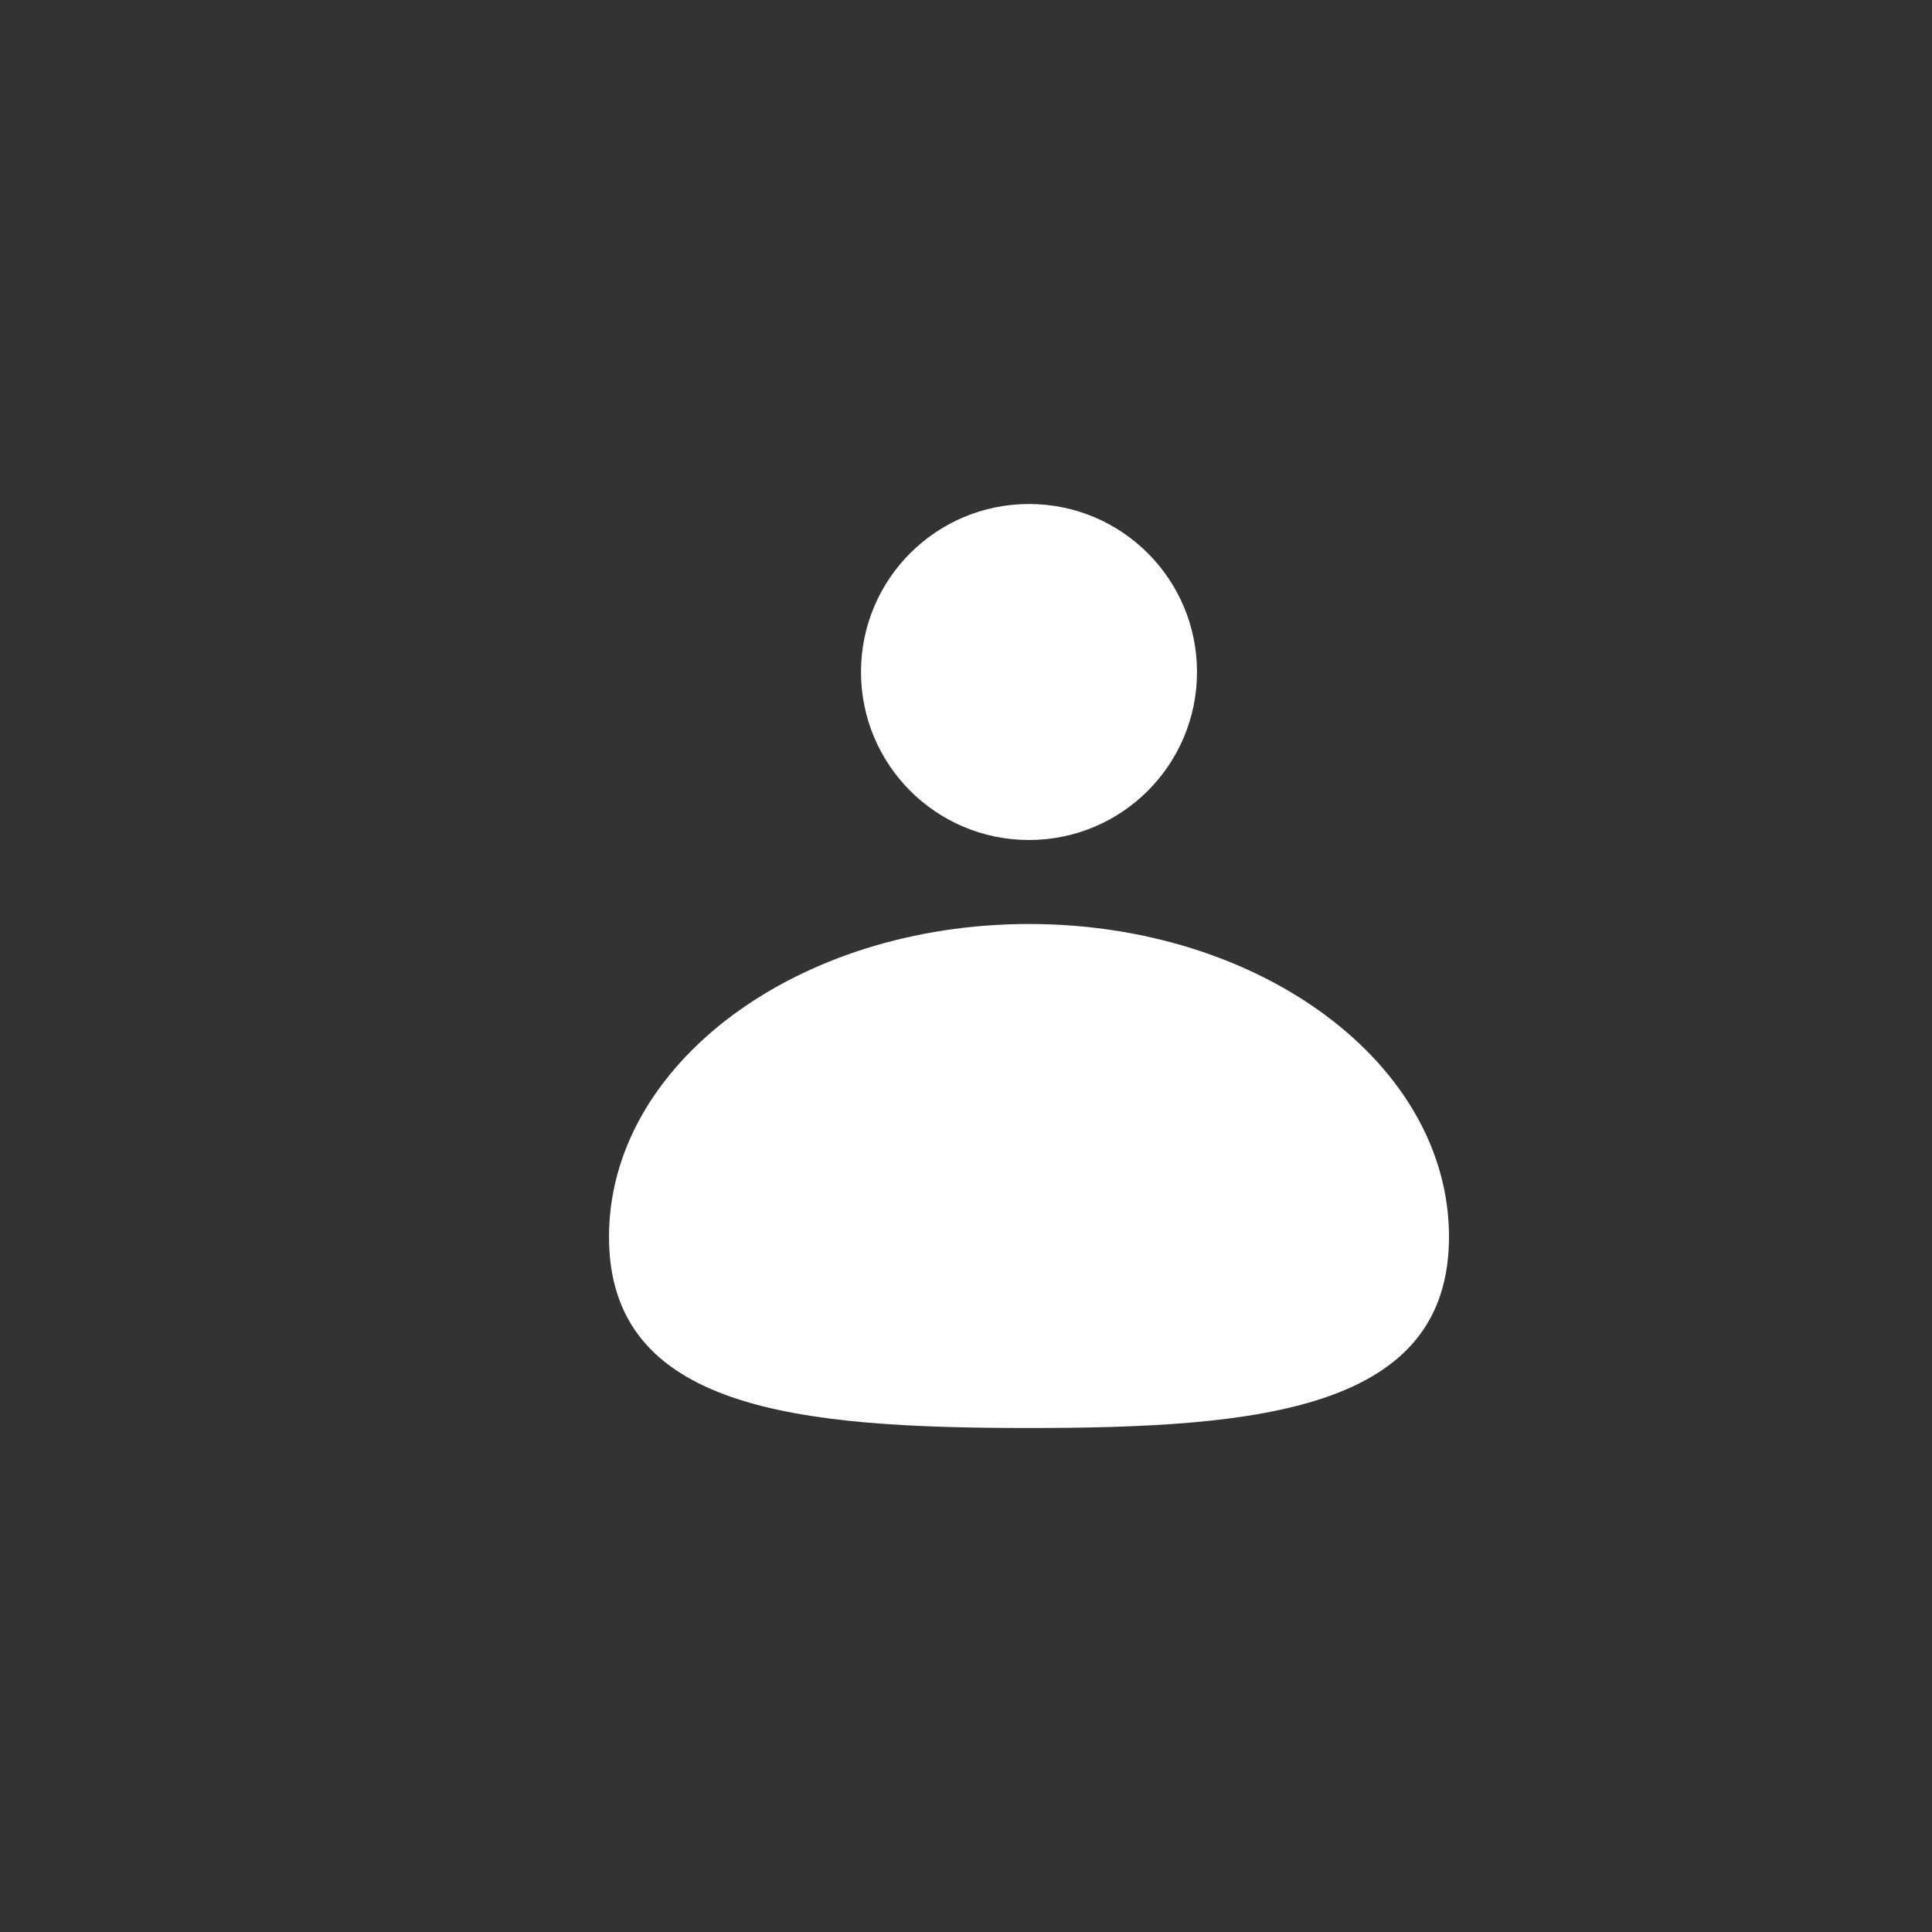 <svg width="23" height="23" viewBox="0 0 23 23" fill="none" xmlns="http://www.w3.org/2000/svg">
<rect x="0" y="0" width="23" height="23" fill="#333333" stroke="none"/>
<path d="M17.25 14.724C17.25 16.781 15.011 17 12.25 17C9.489 17 7.25 16.781 7.25 14.724C7.25 12.667 9.489 11 12.25 11C15.011 11 17.25 12.667 17.25 14.724Z" fill="white"/>
<path d="M14.25 8C14.25 9.105 13.355 10 12.25 10C11.145 10 10.25 9.105 10.25 8C10.25 6.895 11.145 6 12.25 6C13.355 6 14.25 6.895 14.25 8Z" fill="white"/>
</svg>
